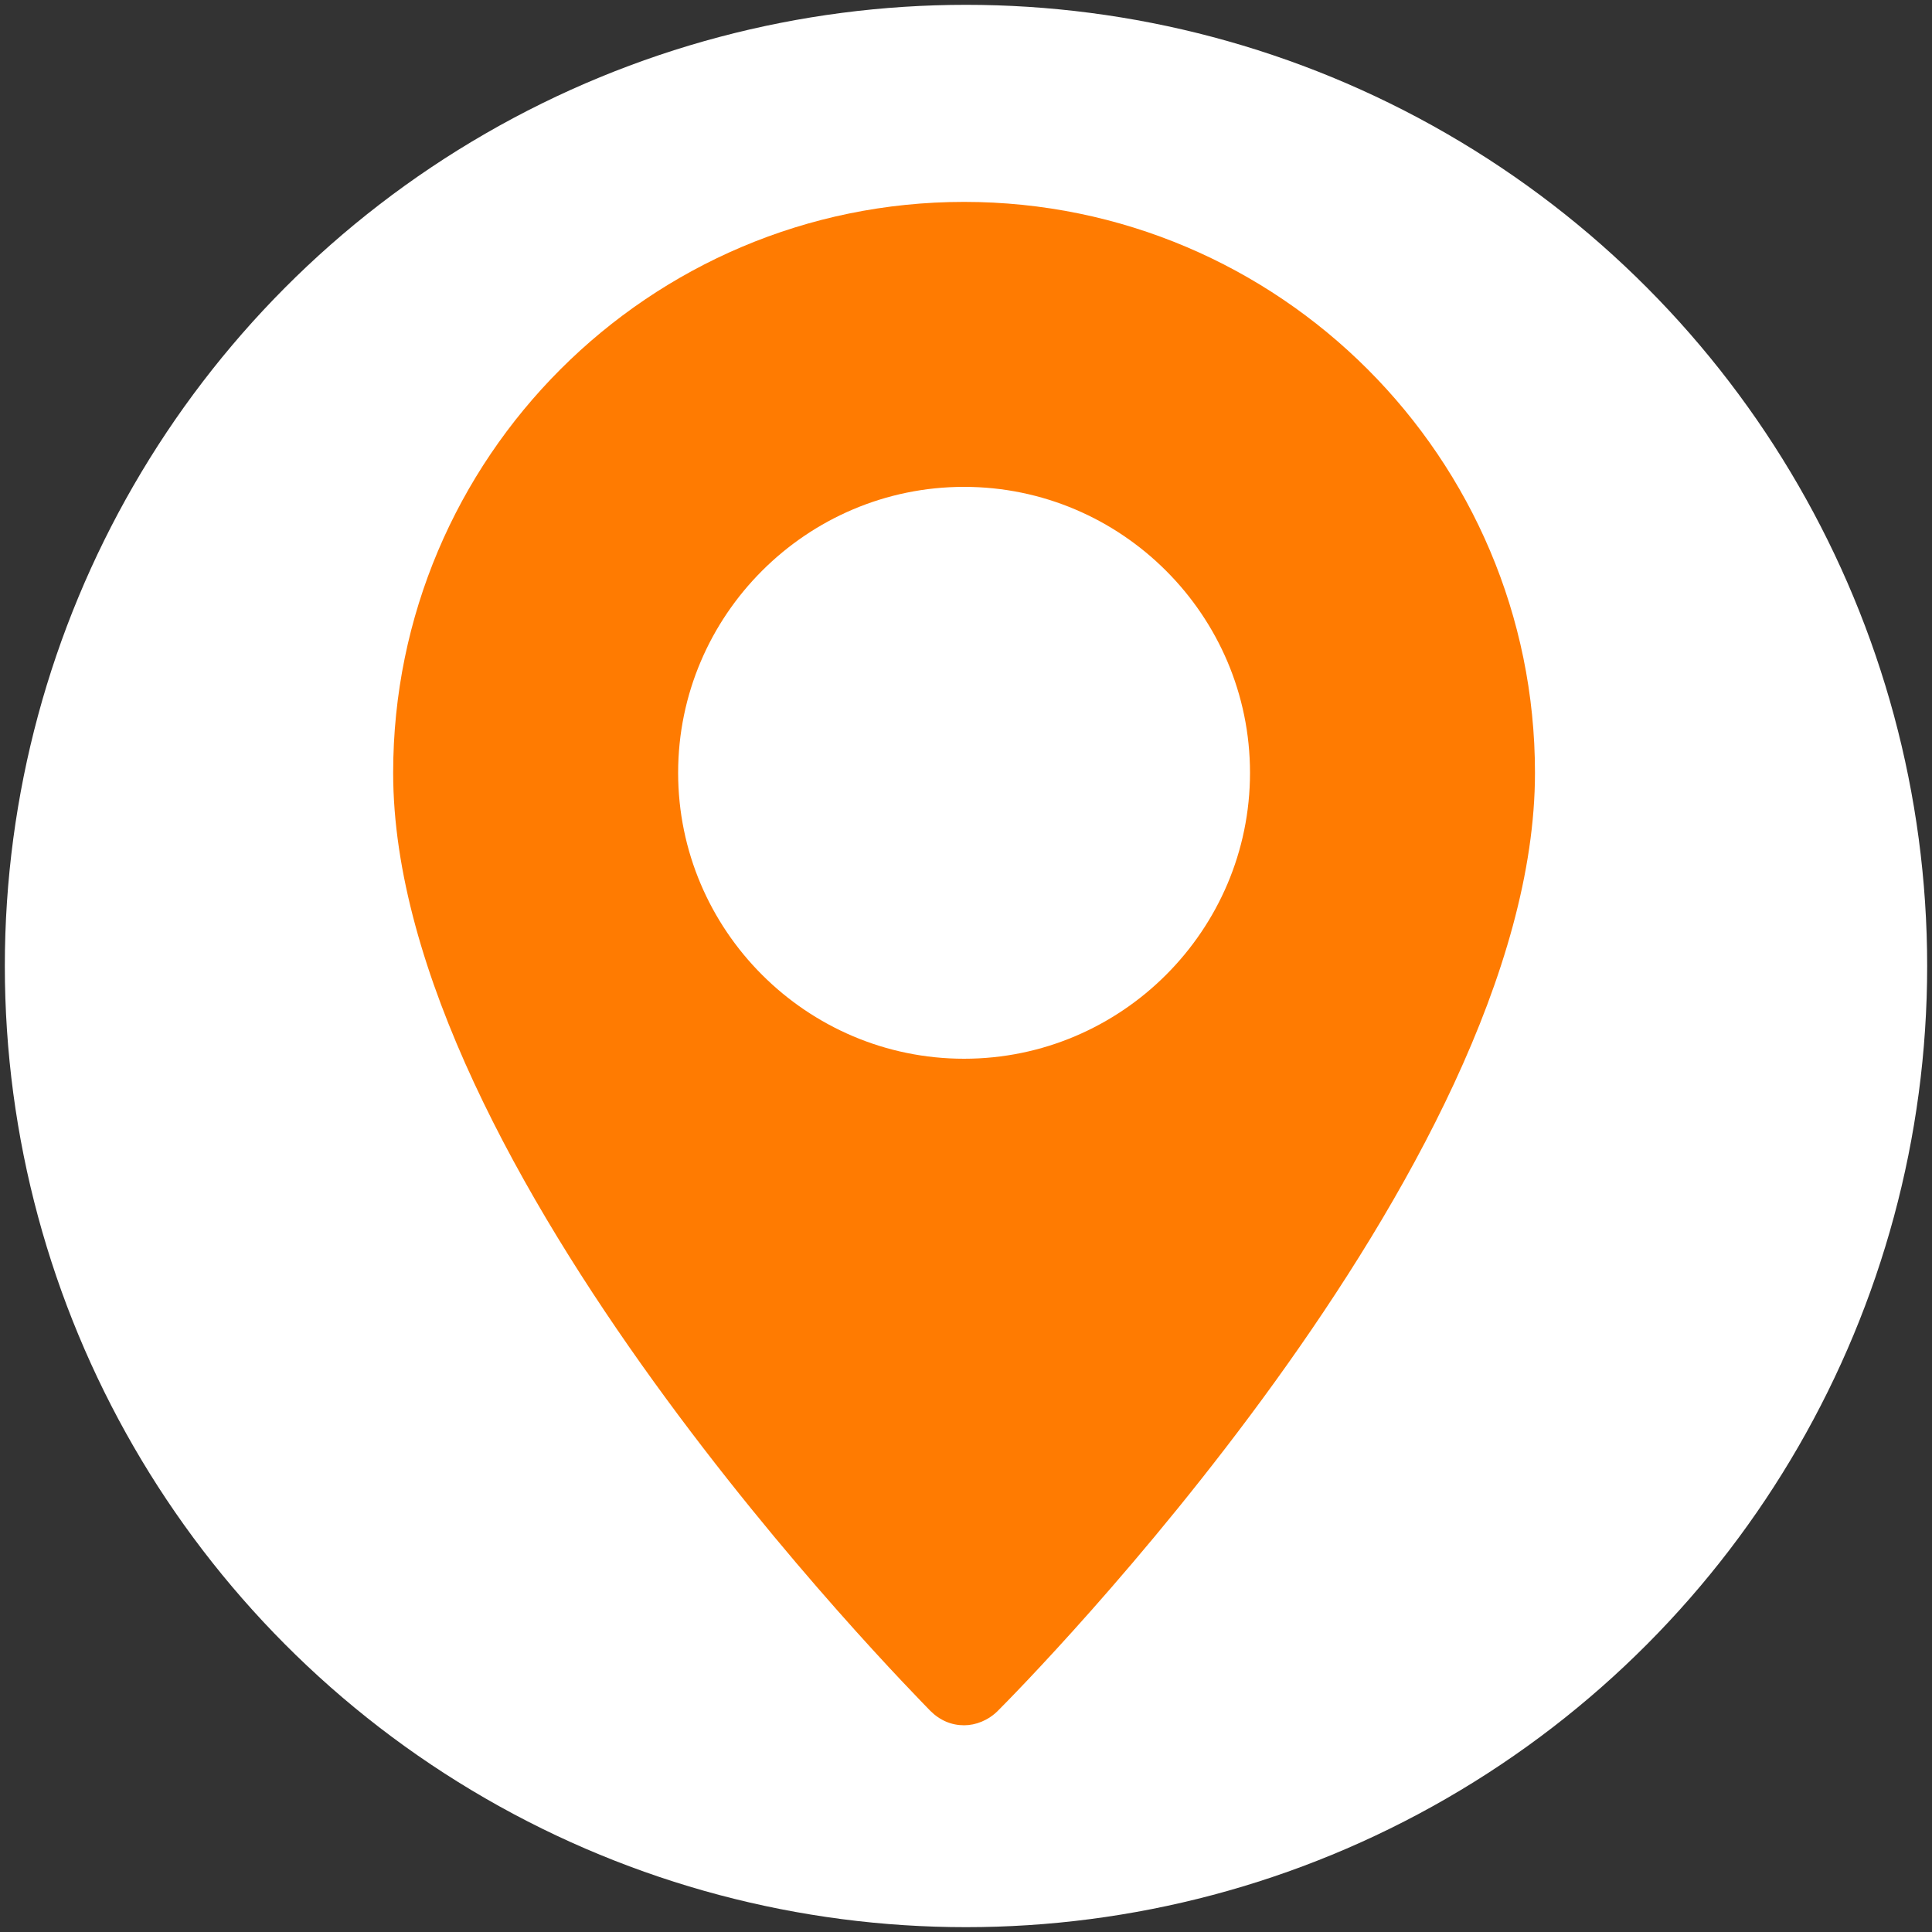 <?xml version="1.0" encoding="utf-8"?>
<!-- Generator: Adobe Illustrator 19.0.0, SVG Export Plug-In . SVG Version: 6.00 Build 0)  -->
<svg version="1.1" id="Capa_1" xmlns="http://www.w3.org/2000/svg" xmlns:xlink="http://www.w3.org/1999/xlink" x="0px" y="0px"
	 viewBox="-99 101 200 200" style="enable-background:new -99 101 200 200;" xml:space="preserve">
<rect x="-99" y="101" width="200" height="200" fill="#333333" stroke="none"/>
<style type="text/css">
	.st0{fill:#FFFFFF;}
	.st1{clip-path:url(#SVGID_2_);fill:#FF7B01;}
</style>
<circle class="st0" cx="1" cy="201" r="99.5"/>
<g>
	<g>
		<defs>
			<rect id="SVGID_1_" x="-58.3" y="121.9" width="118.7" height="158.2"/>
		</defs>
		<clipPath id="SVGID_2_">
			<use xlink:href="#SVGID_1_"  style="overflow:visible;"/>
		</clipPath>
		<path class="st1" d="M0.8,210.6c-16.3,0-29.6-13.3-29.6-29.6c0-16.3,13.3-29.6,29.6-29.6s29.6,13.3,29.6,29.6
			C30.4,197.3,17.1,210.6,0.8,210.6z M0.8,121.9c-32.6,0-59.1,26.5-59.1,59.1c0,40.9,53.4,94.8,55.6,97.1c1,1,2.2,1.5,3.5,1.5
			c1.2,0,2.5-0.5,3.5-1.5c2.3-2.3,55.6-56.1,55.6-97.1C59.9,148.4,33.4,121.9,0.8,121.9z"/>
	</g>
</g>
</svg>
